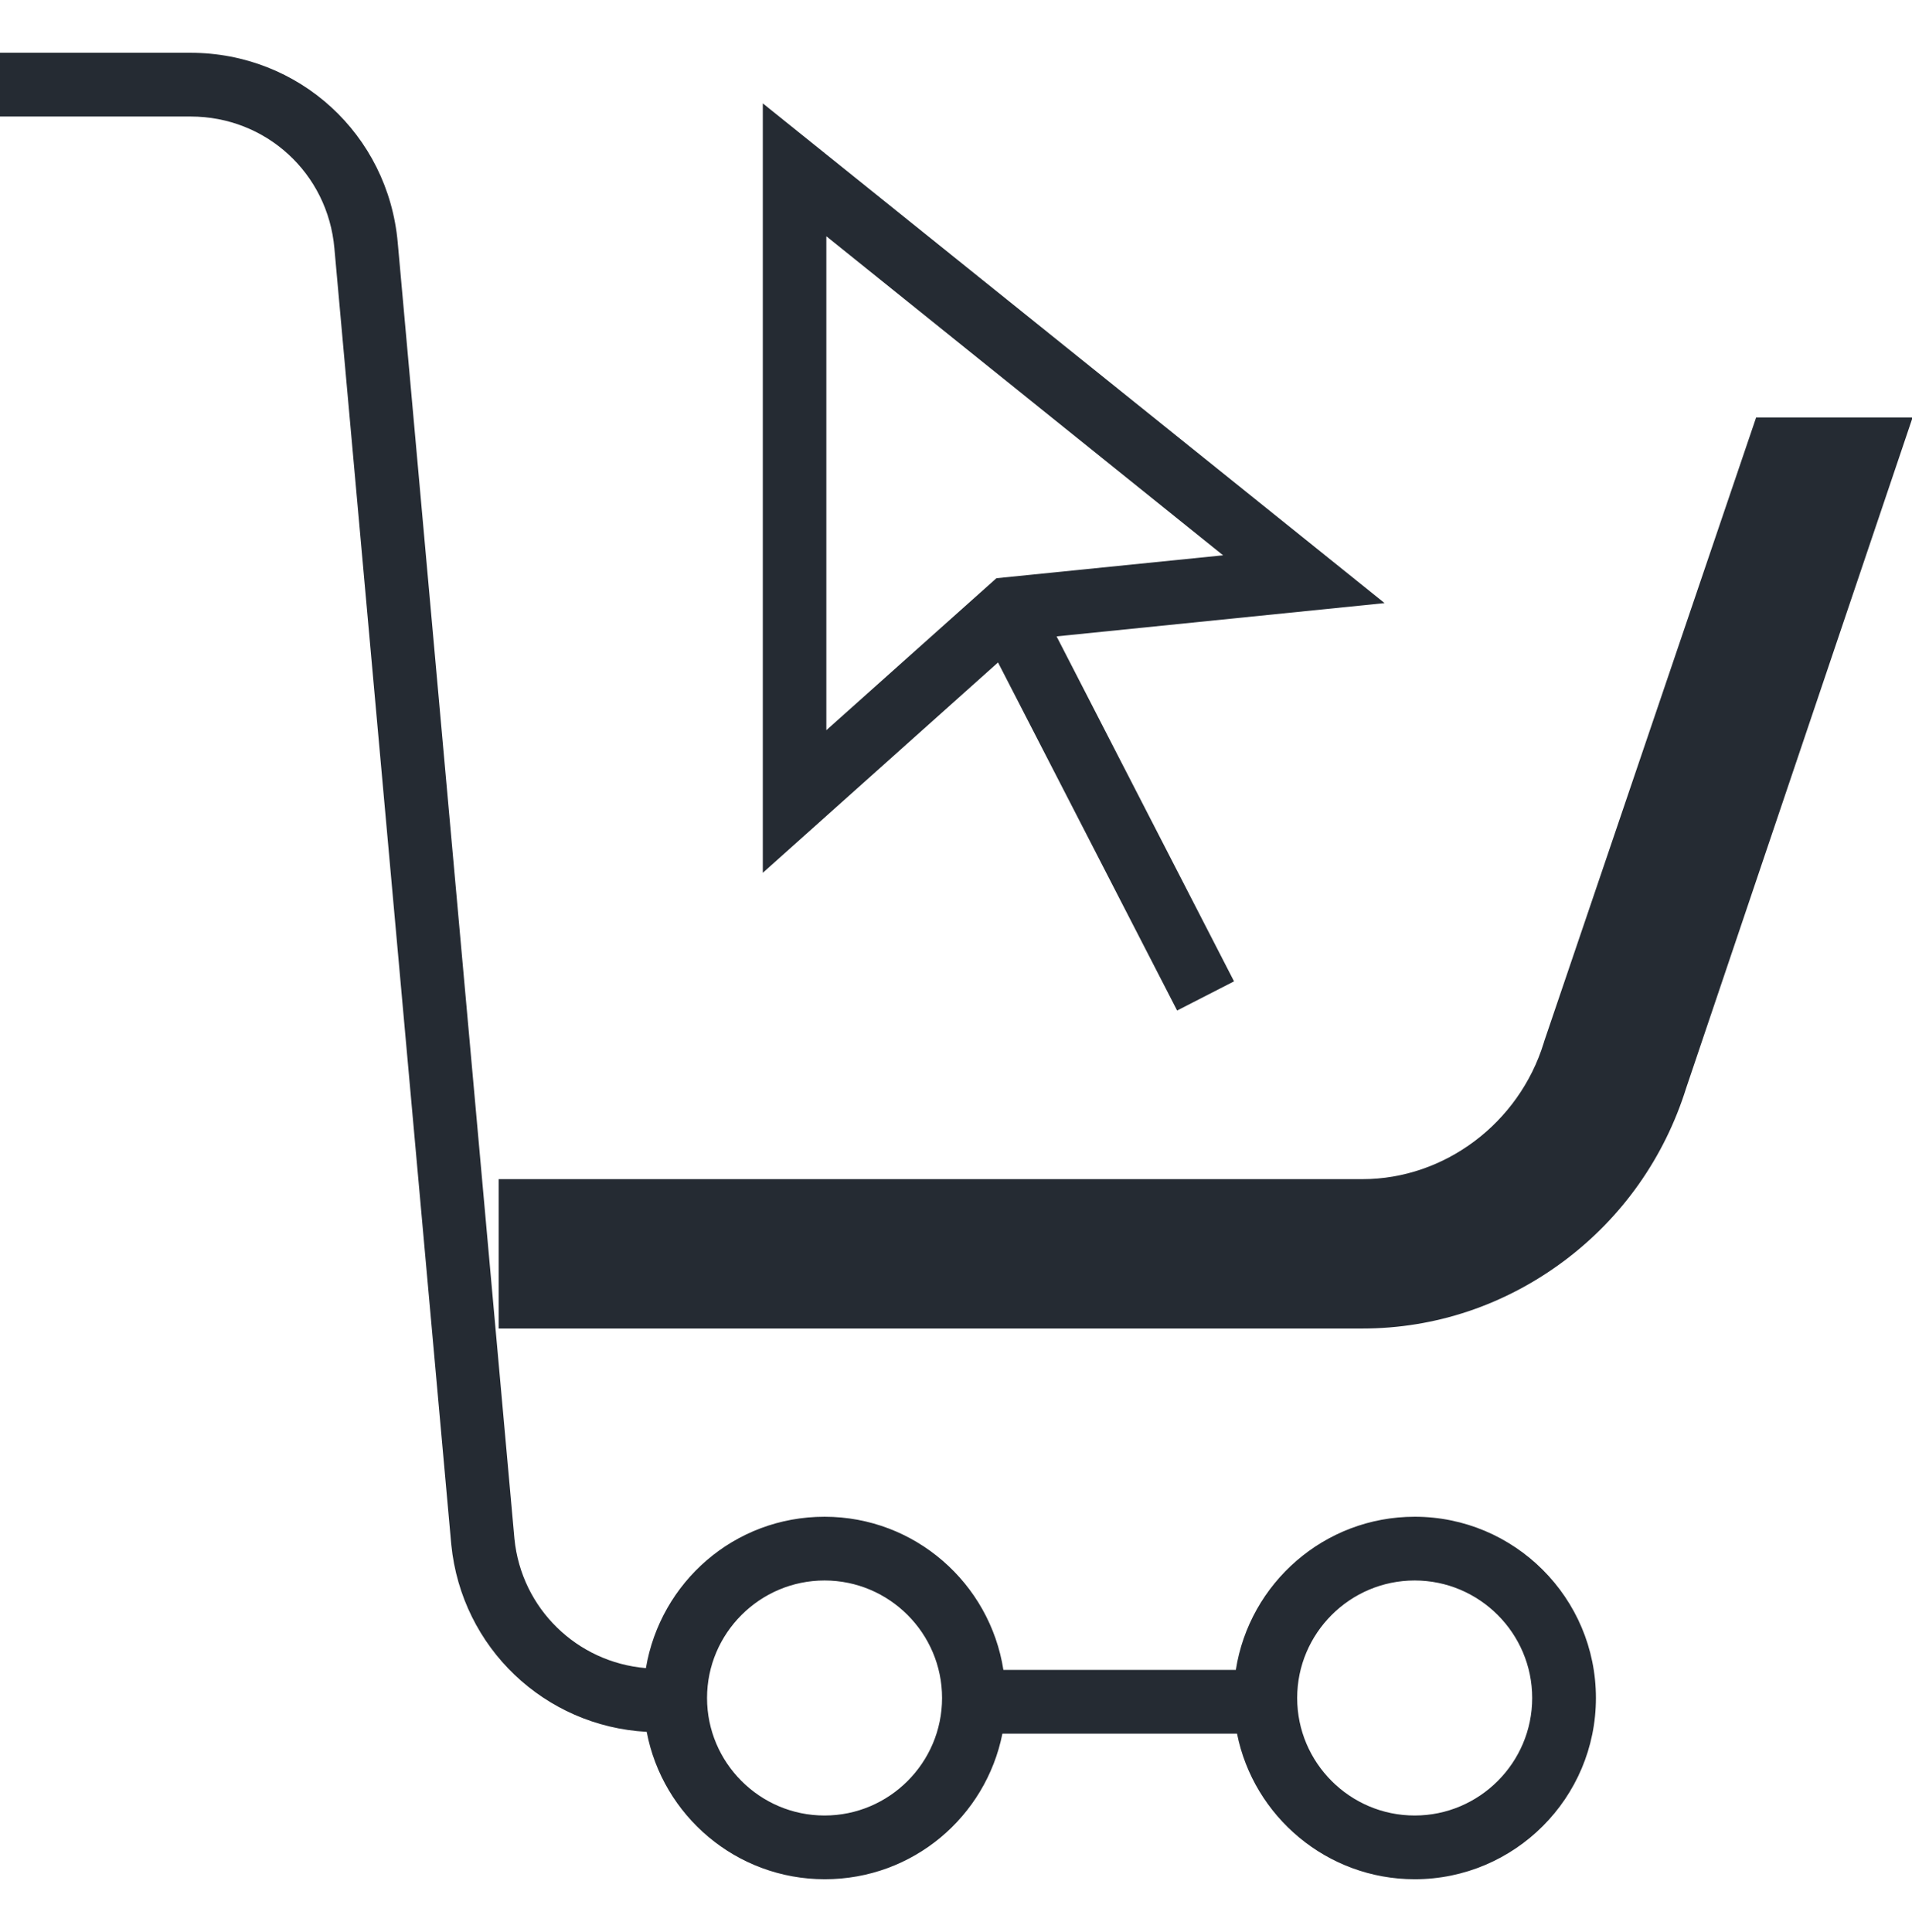 <?xml version="1.0" encoding="UTF-8"?>
<svg id="Layer_1" xmlns="http://www.w3.org/2000/svg" version="1.1" viewBox="0 0 96 97">
  <!-- Generator: Adobe Illustrator 29.5.1, SVG Export Plug-In . SVG Version: 2.1.0 Build 141)  -->
  <defs>
    <style>
      .st0 {
        fill: #252b33;
      }
    </style>
  </defs>
  <path class="st0" d="M88.18,20.94l-10.64,31.32-.03.1c-1.24,4.03-4.98,6.84-9.1,6.84H25.04v7.5h43.36c3.67,0,7.17-1.18,10.14-3.4,2.92-2.19,5.03-5.19,6.12-8.67l11.37-33.67h-7.85Z"/>
  <path class="st0" d="M71.03,76.15c-4.54,0-8.3,3.34-8.98,7.69h-11.67c-.68-4.35-4.44-7.69-8.98-7.69s-8.24,3.29-8.97,7.6c-3.46-.29-6.25-2.99-6.6-6.49L19.97,12.18c-.48-5.43-4.96-9.53-10.41-9.53H-.03v3.2h9.6c3.78,0,6.89,2.84,7.22,6.62l5.87,65.09c.52,5.17,4.69,9.11,9.81,9.39.8,4.21,4.5,7.4,8.94,7.4s8.09-3.15,8.92-7.31h11.78c.83,4.16,4.52,7.31,8.92,7.31,5.02,0,9.1-4.08,9.1-9.1s-4.08-9.1-9.1-9.1ZM41.4,91.15c-3.25,0-5.9-2.65-5.9-5.9s2.65-5.9,5.9-5.9,5.9,2.65,5.9,5.9-2.65,5.9-5.9,5.9ZM71.03,91.15c-3.25,0-5.9-2.65-5.9-5.9s2.65-5.9,5.9-5.9,5.9,2.65,5.9,5.9-2.65,5.9-5.9,5.9Z"/>
  <path class="st0" d="M59.11,50.73l2.85-1.46-8.91-17.32,16.47-1.67L38.3,5.19v38.63l11.81-10.56,8.99,17.47ZM41.5,11.87l19.91,16.01-11.38,1.15-8.54,7.63V11.87Z"/>
</svg>